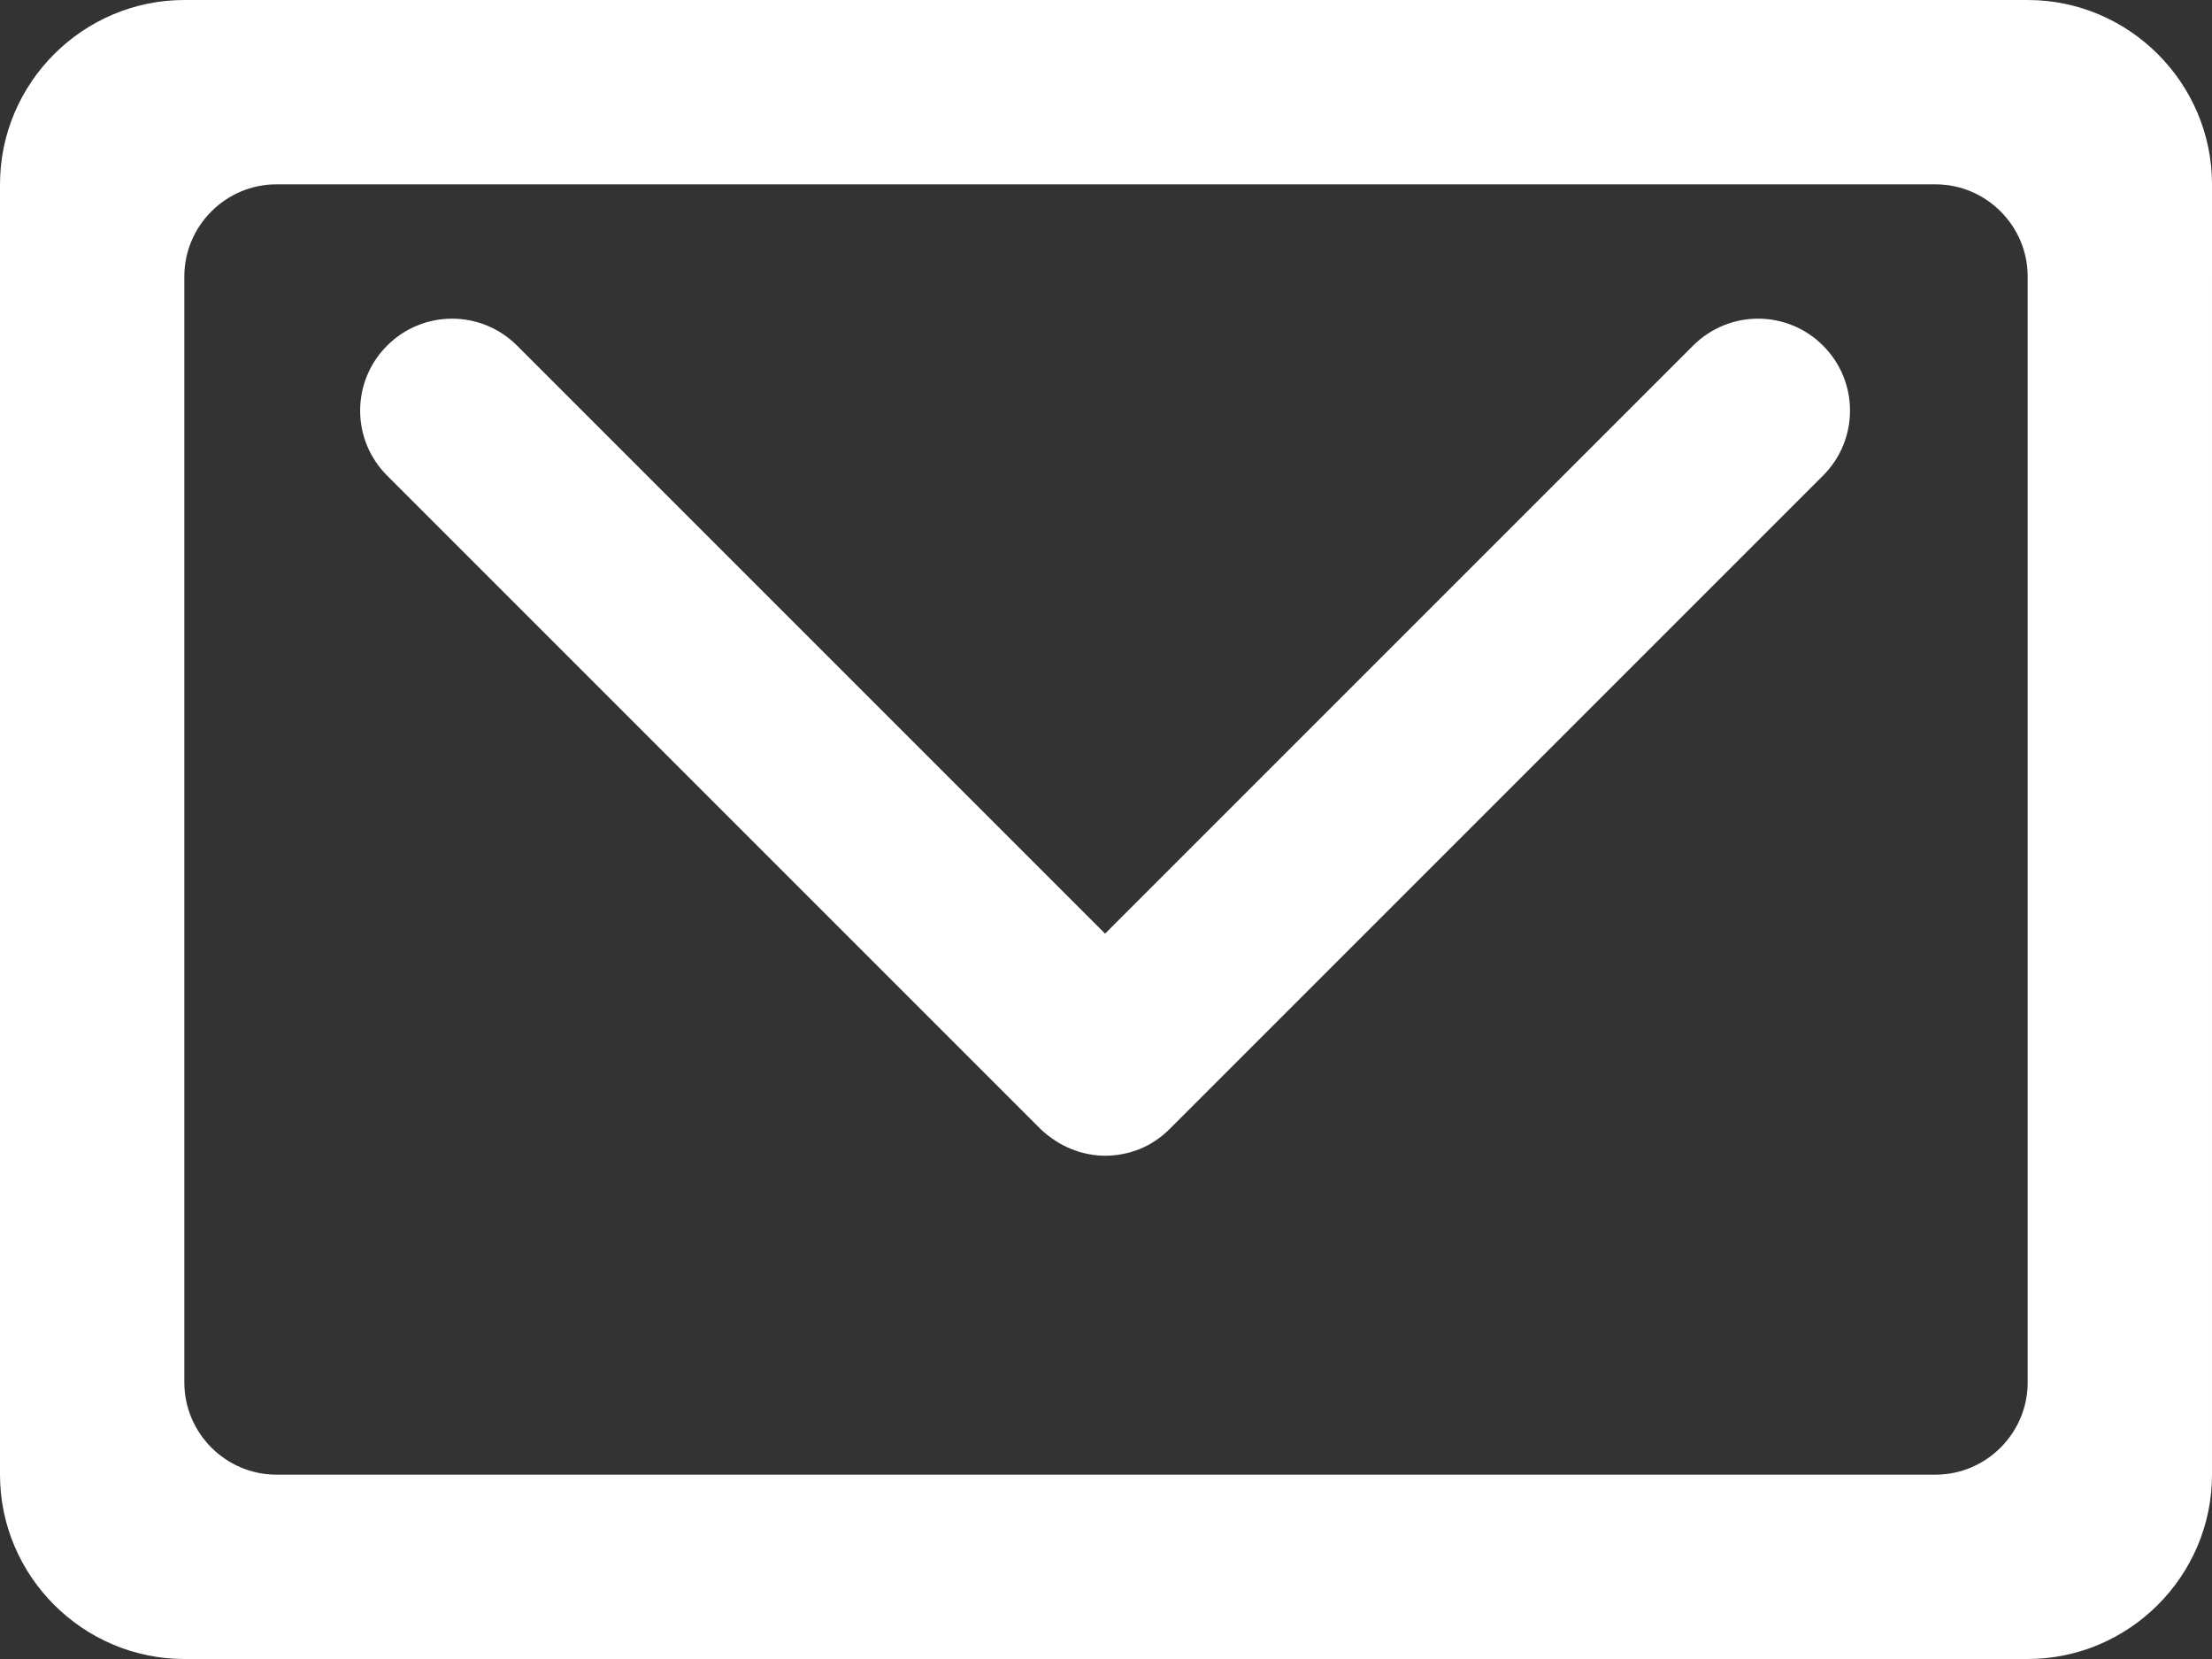 <?xml version="1.0" encoding="UTF-8"?>
<svg id="_レイヤー_2" data-name="レイヤー 2" xmlns="http://www.w3.org/2000/svg" viewBox="0 0 24 18">
  <rect x="0" y="0" width="24" height="18" fill="#333333" stroke="none"/>
  <defs>
    <style>
      .cls-1 {
        fill: #fff;
        stroke-width: 0px;
      }
    </style>
  </defs>
  <g id="_レイヤー_1-2" data-name="レイヤー 1">
    <path class="cls-1" d="m22,0H2C.9,0,0,.9,0,2v14c0,1.1.9,2,2,2h20c1.1,0,2-.9,2-2V2c0-1.1-.9-2-2-2Zm0,15c0,.55-.45,1-1,1H3c-.55,0-1-.45-1-1V3c0-.55.45-1,1-1h18c.55,0,1,.45,1,1v12Z"/>
    <path class="cls-1" d="m12,12.54c-.26,0-.51-.1-.71-.29l-7.09-7.09c-.39-.39-.39-1.02,0-1.41s1.02-.39,1.41,0l6.38,6.38,6.38-6.38c.39-.39,1.02-.39,1.41,0s.39,1.02,0,1.41l-7.09,7.09c-.2.2-.45.29-.71.29Z"/>
  </g>
</svg>